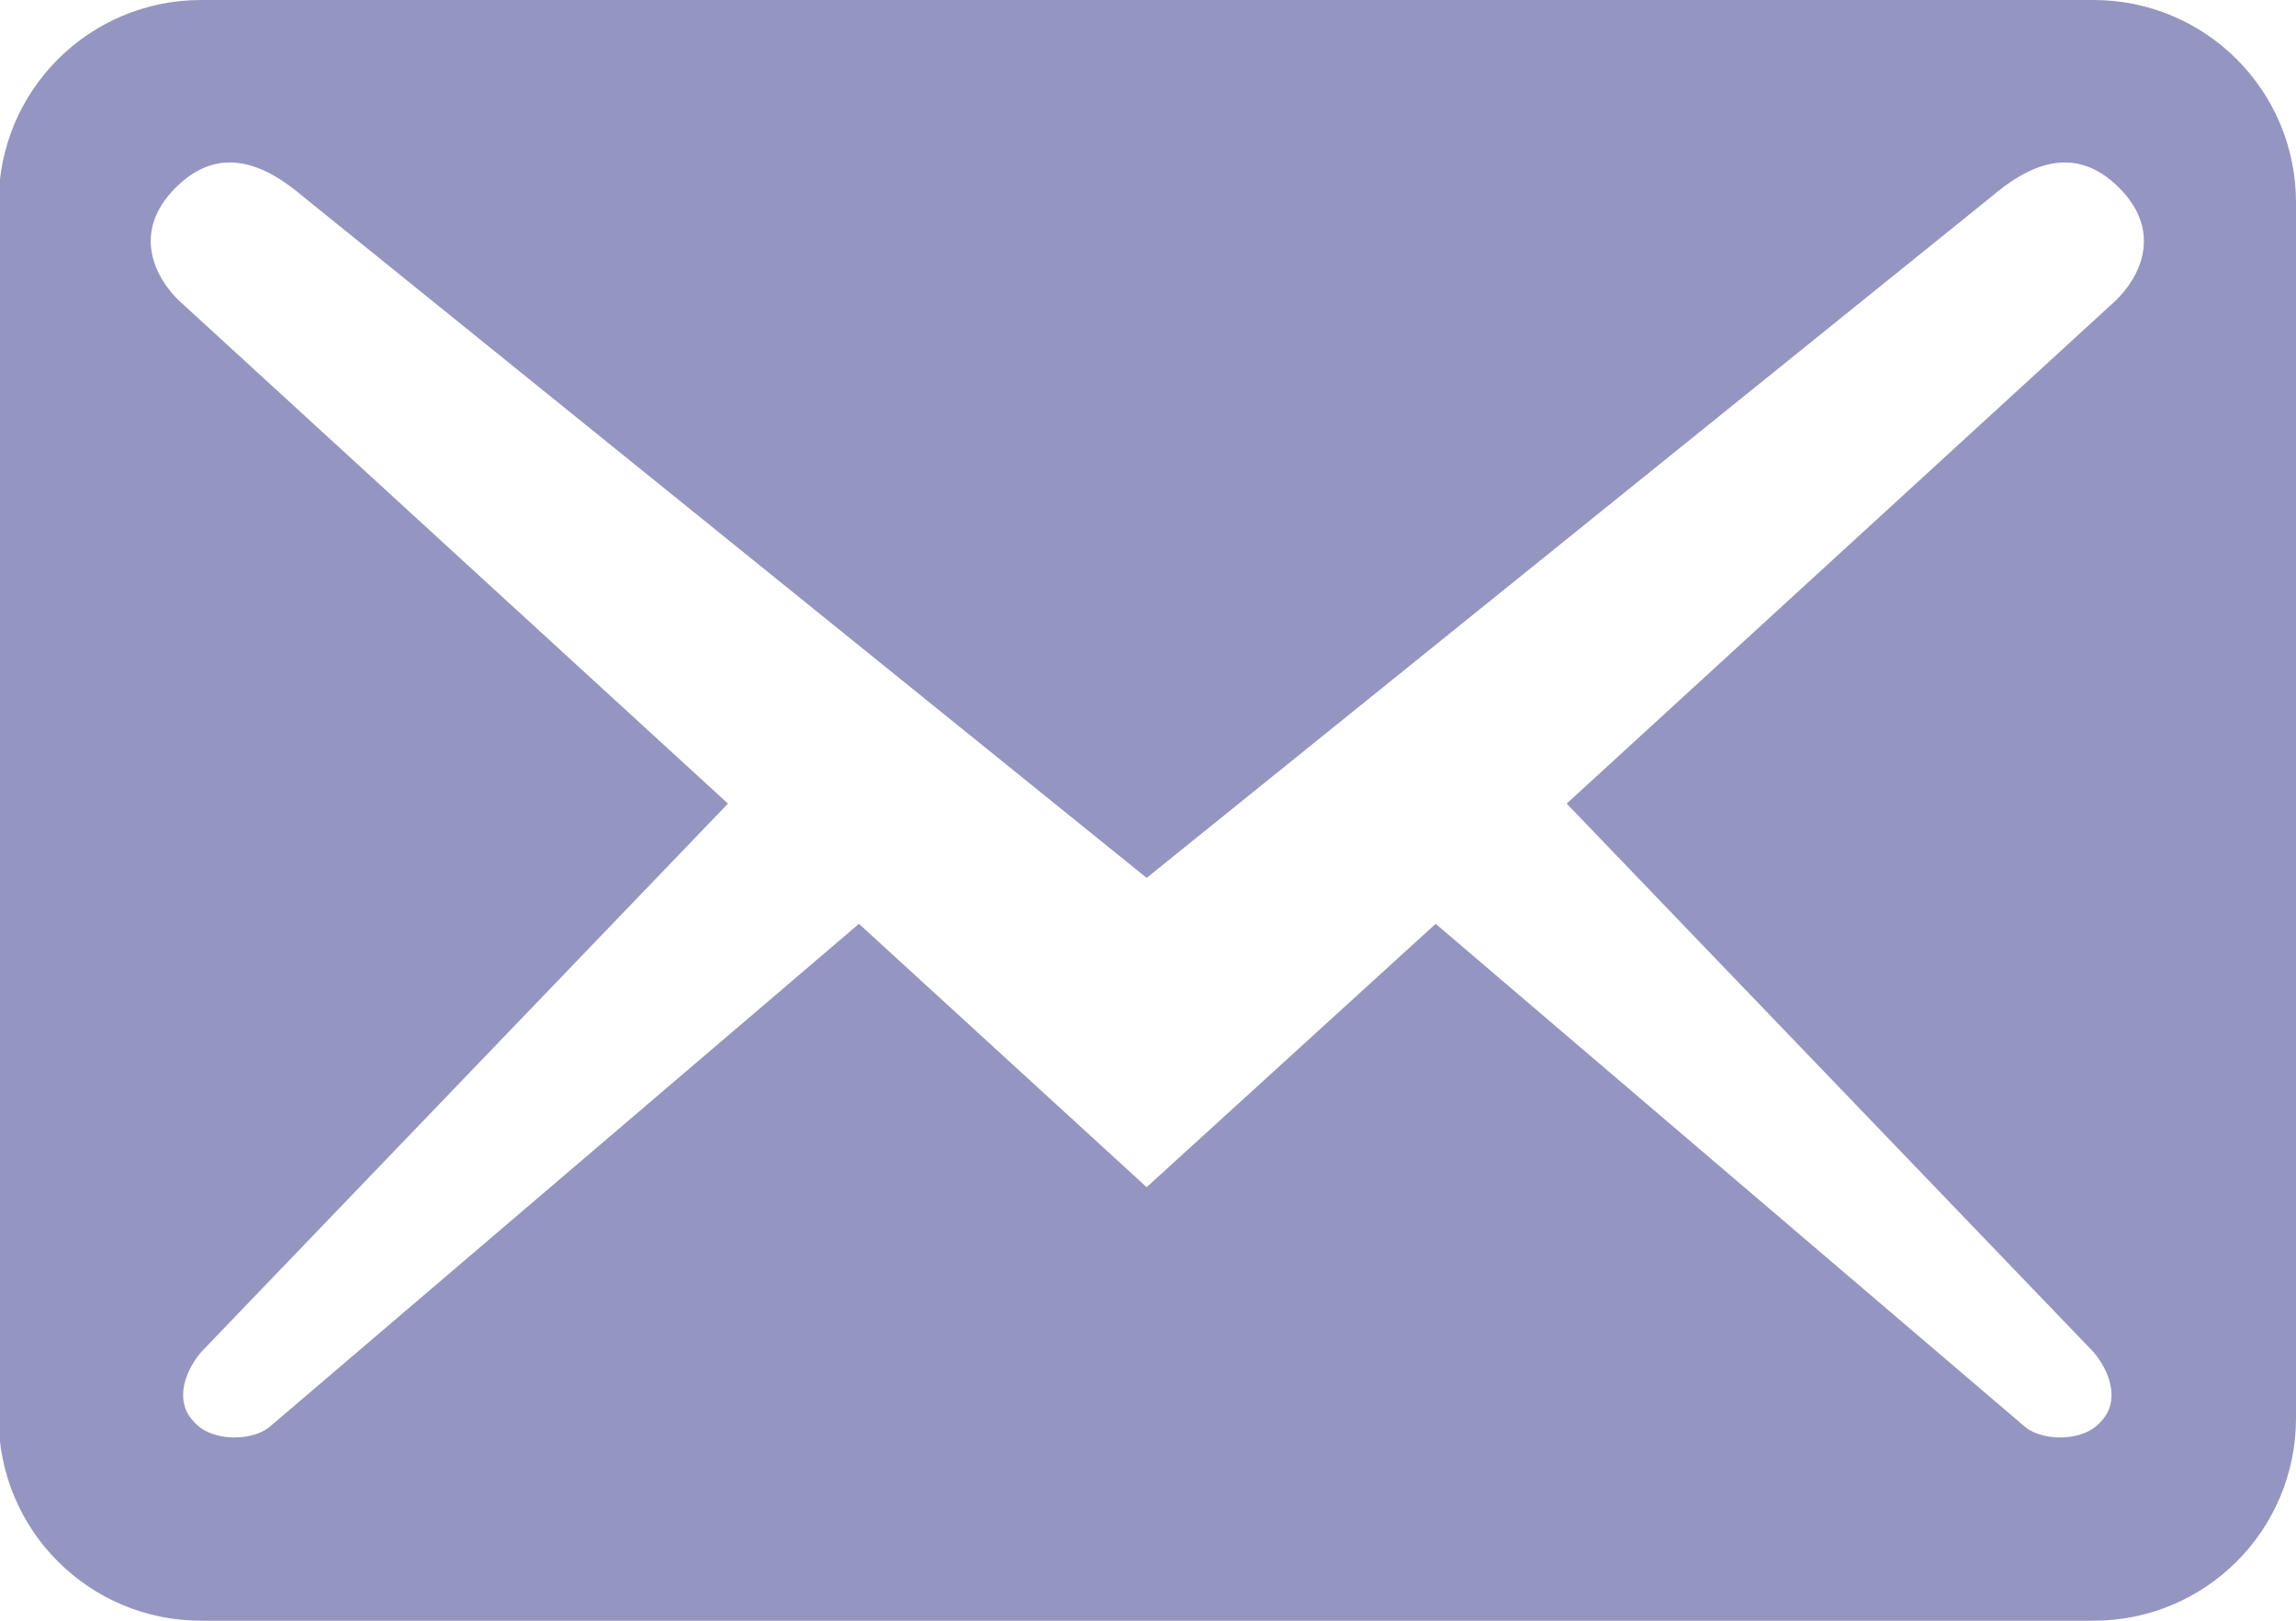 <svg width="17" height="12" viewBox="0 0 17 12" fill="none" xmlns="http://www.w3.org/2000/svg">
<path d="M17 10.5V1.5C17 0.67 16.33 0 15.5 0H1.49C0.66 0 -0.01 0.67 -0.01 1.5V10.5C-0.01 11.33 0.66 12 1.49 12H15.5C16.33 12 17 11.33 17 10.5ZM15.69 1.39C16.02 1.72 15.84 2.06 15.66 2.23L11.6 5.95L15.5 10.01C15.62 10.15 15.7 10.37 15.56 10.52C15.43 10.68 15.13 10.67 15 10.57L10.63 6.84L8.49 8.79L6.36 6.84L1.99 10.57C1.86 10.67 1.56 10.68 1.43 10.52C1.29 10.37 1.37 10.15 1.49 10.01L5.39 5.95L1.33 2.23C1.15 2.06 0.97 1.72 1.3 1.39C1.63 1.06 1.97 1.22 2.25 1.46L8.49 6.5L14.74 1.46C15.02 1.22 15.36 1.06 15.69 1.39Z" fill="#9496C1"/>
</svg>
